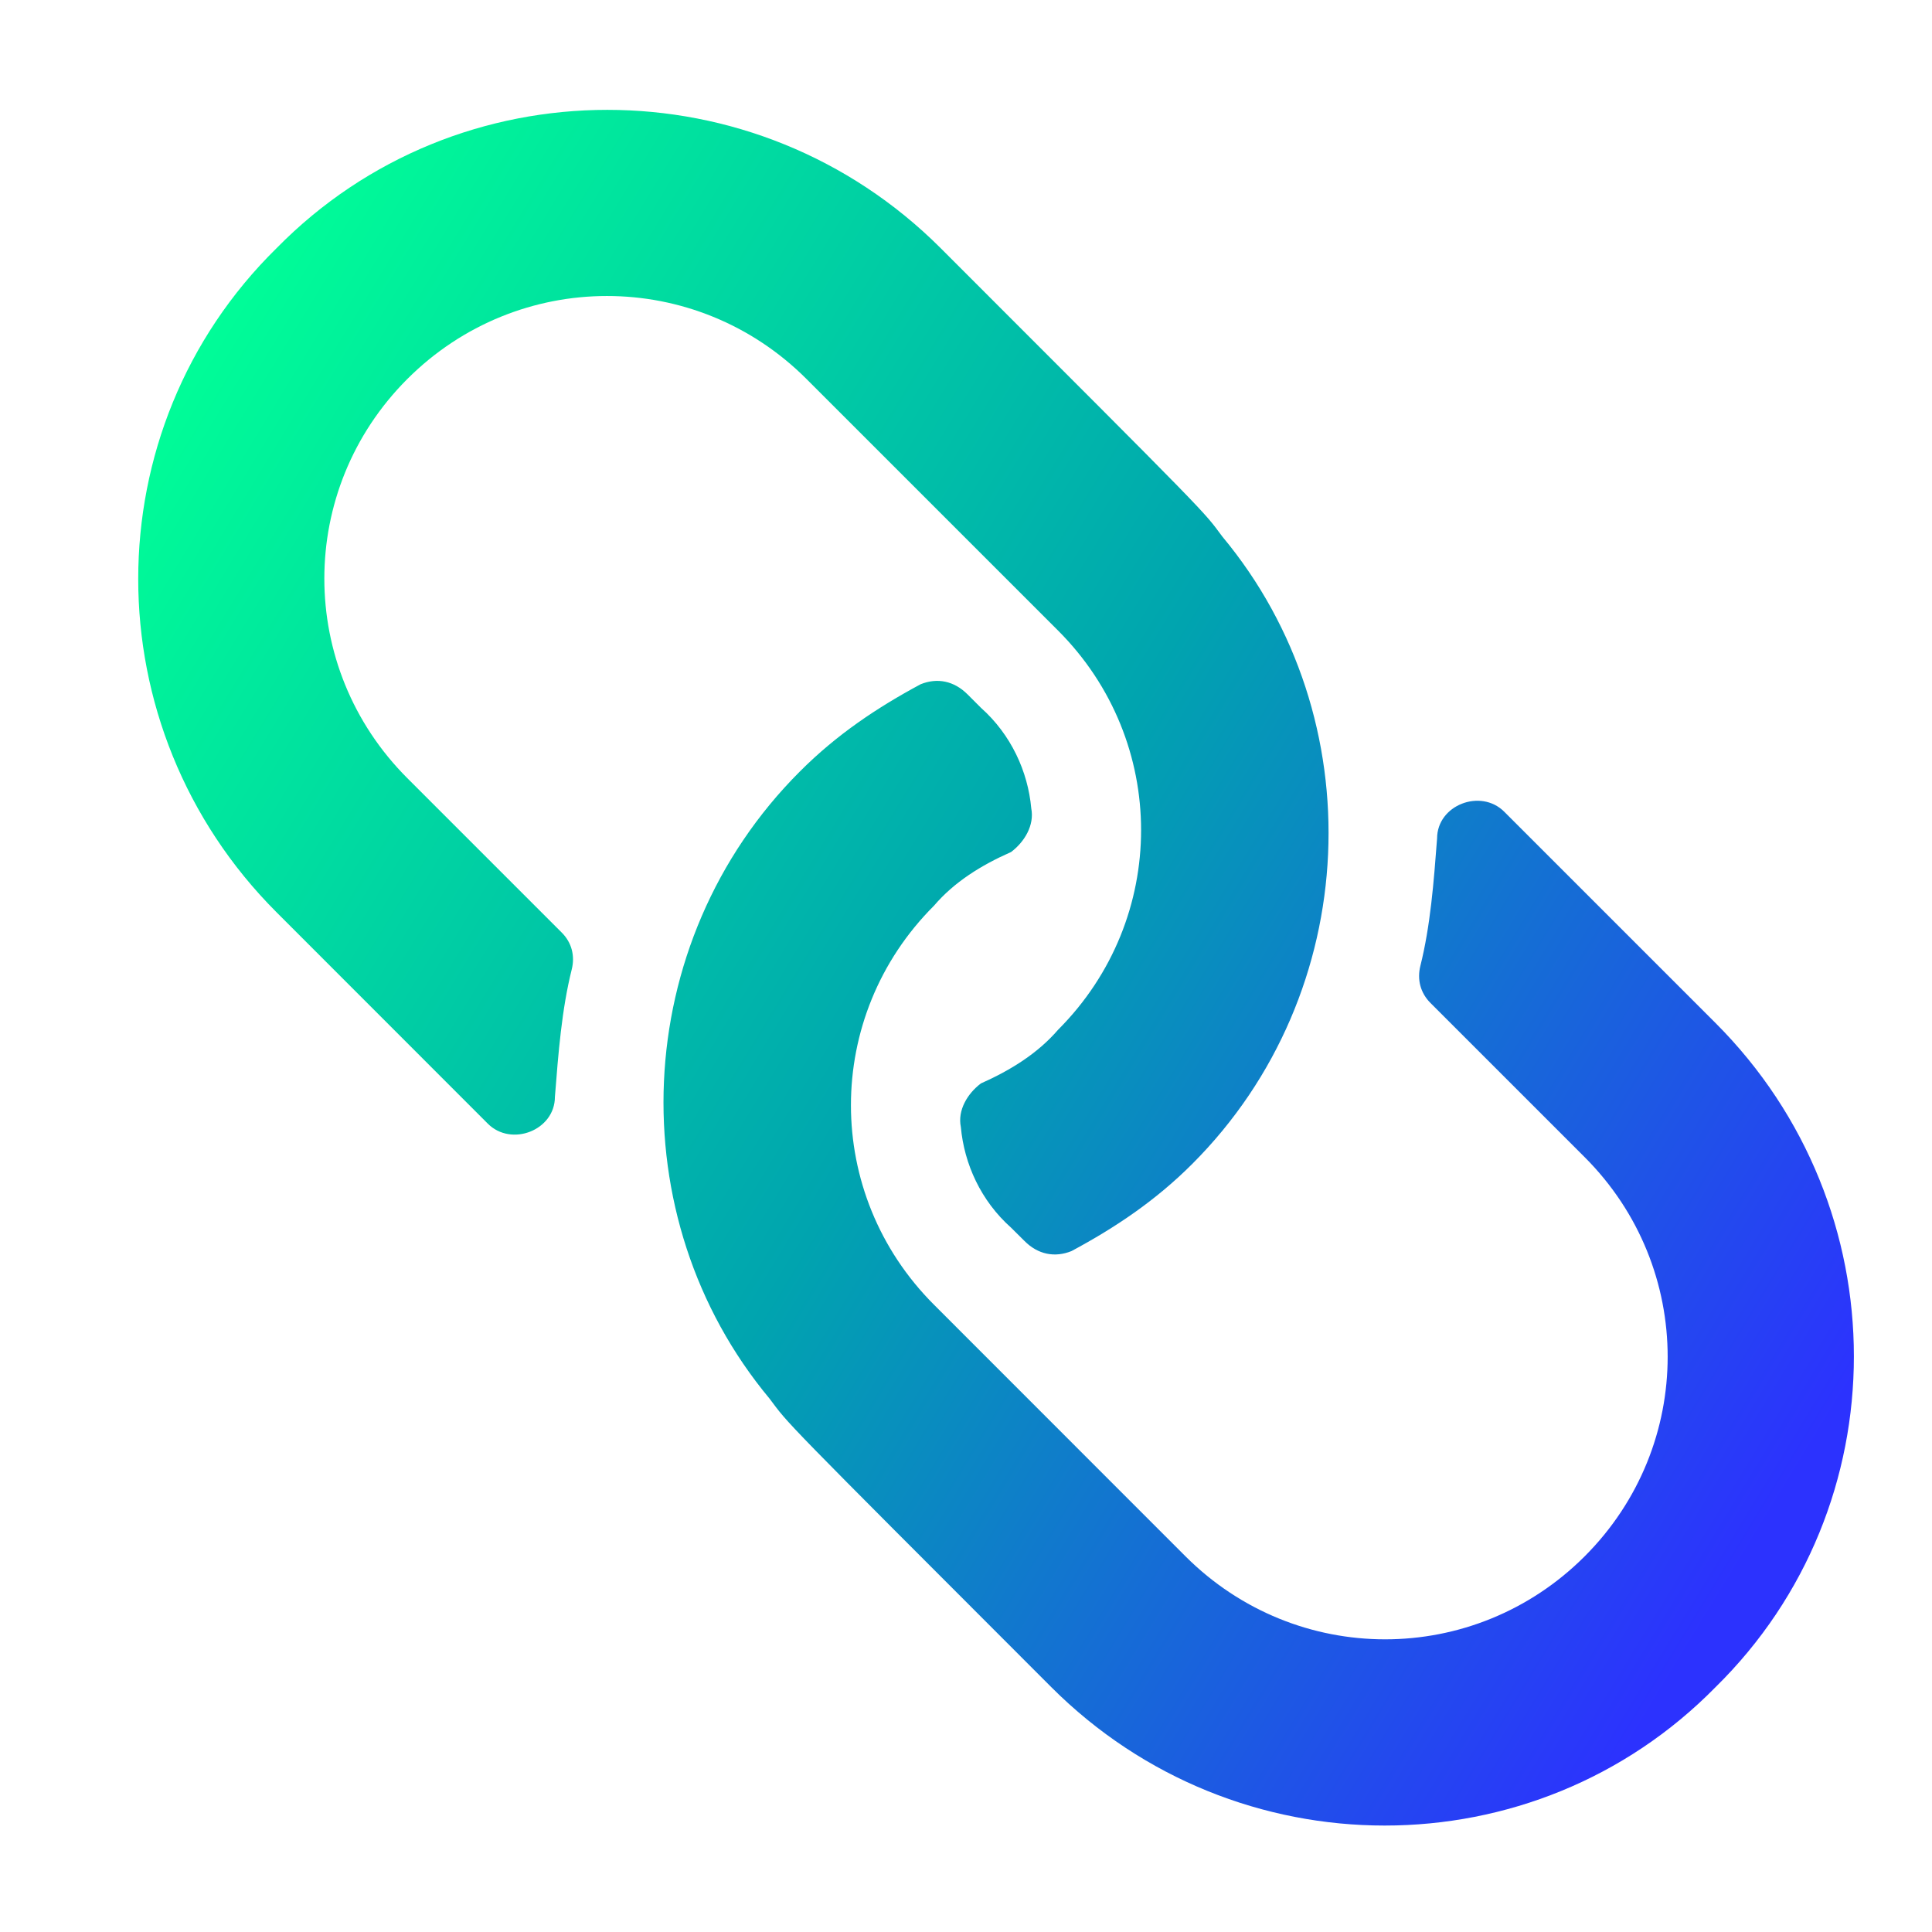 <svg width="18" height="18" viewBox="0 0 18 18" fill="none" xmlns="http://www.w3.org/2000/svg">
<path d="M7.452 7.188C5.858 8.781 5.764 11.344 7.17 13.031C7.358 13.281 7.233 13.156 9.795 15.719C11.514 17.438 14.295 17.438 15.983 15.719C17.702 14.031 17.702 11.25 15.983 9.531C14.983 8.531 14.389 7.938 14.014 7.562C13.795 7.344 13.389 7.5 13.389 7.812C13.358 8.219 13.327 8.625 13.233 9C13.202 9.125 13.233 9.25 13.327 9.344L14.764 10.781C15.795 11.812 15.795 13.469 14.764 14.5C13.733 15.531 12.077 15.531 11.045 14.5L8.702 12.156C7.67 11.125 7.67 9.469 8.702 8.438C8.889 8.219 9.139 8.062 9.42 7.938C9.545 7.844 9.639 7.688 9.608 7.531C9.577 7.188 9.42 6.844 9.139 6.594L9.014 6.469C8.889 6.344 8.733 6.312 8.577 6.375C8.17 6.594 7.795 6.844 7.452 7.188ZM2.577 2.312C0.858 4 0.858 6.781 2.577 8.5C3.577 9.5 4.17 10.094 4.545 10.469C4.764 10.688 5.17 10.531 5.17 10.219C5.202 9.812 5.233 9.406 5.327 9.031C5.358 8.906 5.327 8.781 5.233 8.688L3.795 7.25C2.764 6.219 2.764 4.562 3.795 3.531C4.827 2.5 6.483 2.5 7.514 3.531L9.858 5.875C10.889 6.906 10.889 8.562 9.858 9.594C9.67 9.812 9.42 9.969 9.139 10.094C9.014 10.188 8.92 10.344 8.952 10.5C8.983 10.844 9.139 11.188 9.42 11.438L9.545 11.562C9.67 11.688 9.827 11.719 9.983 11.656C10.389 11.438 10.764 11.188 11.108 10.844C12.702 9.25 12.795 6.688 11.389 5C11.202 4.75 11.327 4.875 8.764 2.312C7.045 0.594 4.264 0.594 2.577 2.312Z" fill="url(#paint0_linear_1497_3136)"/>
<defs>
<linearGradient id="paint0_linear_1497_3136" x1="16.374" y1="14.325" x2="0.688" y2="4.767" gradientUnits="userSpaceOnUse">
<stop stop-color="#2C32FE"/>
<stop offset="0.49" stop-color="#00A4AF"/>
<stop offset="1" stop-color="#00FF97"/>
</linearGradient>
</defs>
</svg>
